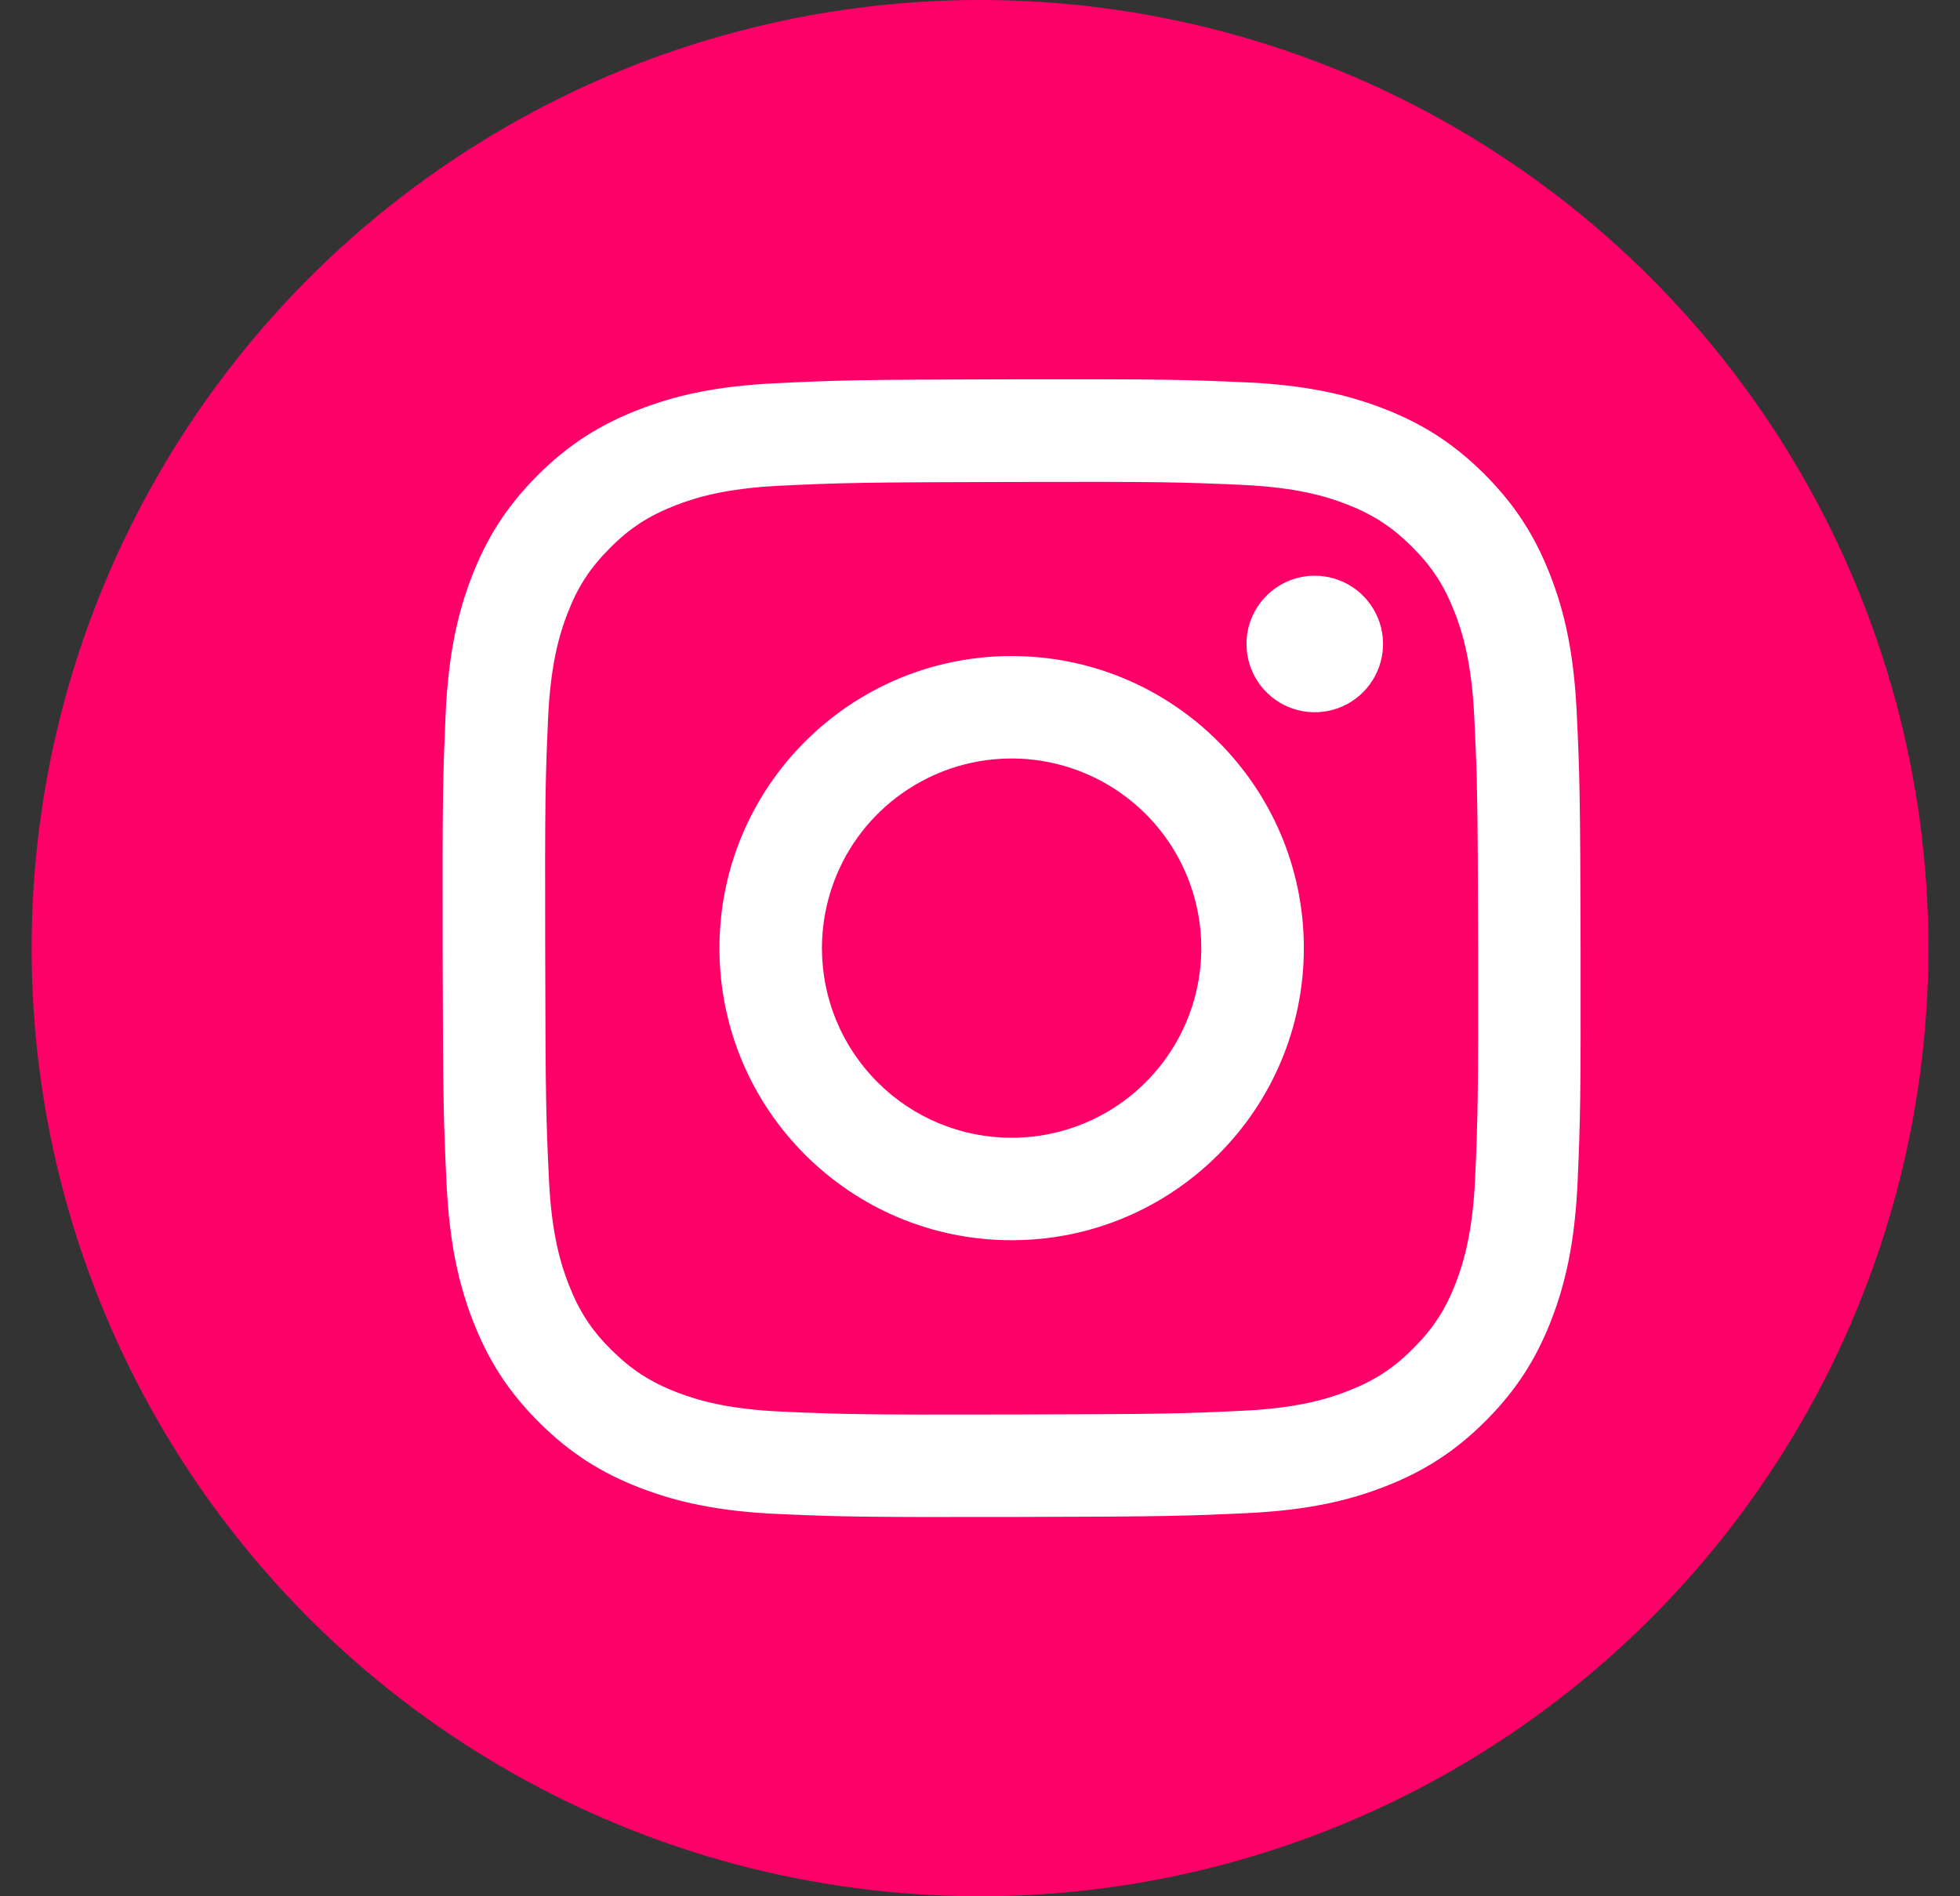 <svg width="31" height="30" viewBox="0 0 31 30" fill="none" xmlns="http://www.w3.org/2000/svg">
<rect x="0" y="0" width="31" height="30" fill="#333333" stroke="none"/>
<circle cx="15.5" cy="15" r="15" fill="#FF0069"/>
<g clip-path="url(#clip0_4927_1130)">
<path d="M12.273 6.063C11.315 6.108 10.661 6.261 10.089 6.486C9.498 6.716 8.996 7.026 8.497 7.526C7.998 8.027 7.691 8.529 7.462 9.122C7.24 9.695 7.09 10.349 7.048 11.307C7.006 12.265 6.996 12.573 7.001 15.017C7.006 17.461 7.017 17.768 7.063 18.728C7.109 19.685 7.261 20.339 7.486 20.911C7.717 21.503 8.026 22.004 8.527 22.503C9.028 23.002 9.529 23.309 10.123 23.538C10.695 23.759 11.35 23.91 12.308 23.952C13.266 23.994 13.574 24.004 16.018 23.999C18.461 23.994 18.769 23.983 19.729 23.938C20.689 23.892 21.339 23.739 21.911 23.515C22.503 23.284 23.004 22.975 23.503 22.474C24.002 21.973 24.309 21.471 24.538 20.878C24.759 20.306 24.91 19.651 24.952 18.694C24.994 17.733 25.003 17.426 24.999 14.983C24.994 12.539 24.983 12.233 24.938 11.273C24.892 10.313 24.74 9.661 24.515 9.089C24.284 8.498 23.975 7.997 23.474 7.497C22.974 6.998 22.471 6.691 21.878 6.462C21.305 6.241 20.651 6.09 19.693 6.048C18.735 6.007 18.427 5.996 15.983 6.001C13.539 6.006 13.232 6.016 12.273 6.063ZM12.378 22.333C11.5 22.295 11.024 22.149 10.706 22.027C10.286 21.865 9.986 21.669 9.67 21.356C9.353 21.042 9.159 20.742 8.995 20.322C8.871 20.005 8.723 19.529 8.682 18.651C8.637 17.703 8.628 17.418 8.623 15.015C8.617 12.612 8.627 12.328 8.668 11.379C8.706 10.502 8.852 10.025 8.974 9.708C9.136 9.287 9.331 8.988 9.645 8.672C9.96 8.355 10.259 8.161 10.679 7.997C10.996 7.873 11.472 7.725 12.349 7.684C13.299 7.639 13.583 7.63 15.985 7.625C18.388 7.619 18.673 7.628 19.622 7.67C20.499 7.708 20.977 7.853 21.294 7.976C21.714 8.138 22.014 8.333 22.33 8.647C22.646 8.962 22.841 9.261 23.005 9.681C23.129 9.998 23.276 10.473 23.318 11.351C23.363 12.3 23.373 12.585 23.378 14.987C23.382 17.389 23.373 17.675 23.332 18.623C23.293 19.5 23.148 19.977 23.026 20.295C22.864 20.715 22.669 21.015 22.354 21.331C22.04 21.647 21.741 21.842 21.32 22.006C21.004 22.13 20.527 22.277 19.651 22.319C18.702 22.364 18.417 22.373 16.014 22.378C13.611 22.384 13.327 22.374 12.378 22.333M19.715 10.19C19.715 10.403 19.779 10.612 19.898 10.79C20.017 10.967 20.186 11.105 20.383 11.187C20.581 11.268 20.798 11.289 21.007 11.247C21.217 11.205 21.409 11.102 21.56 10.95C21.71 10.799 21.813 10.606 21.854 10.397C21.896 10.187 21.874 9.97 21.792 9.773C21.709 9.576 21.571 9.407 21.393 9.289C21.215 9.171 21.006 9.108 20.793 9.108C20.506 9.109 20.232 9.223 20.03 9.426C19.828 9.629 19.714 9.903 19.715 10.19ZM11.379 15.009C11.384 17.561 13.457 19.626 16.009 19.621C18.561 19.616 20.626 17.543 20.622 14.991C20.617 12.439 18.543 10.374 15.991 10.379C13.439 10.384 11.374 12.457 11.379 15.009ZM13 15.006C12.999 14.412 13.174 13.832 13.502 13.338C13.831 12.844 14.299 12.459 14.847 12.23C15.394 12.002 15.997 11.942 16.579 12.056C17.162 12.171 17.697 12.456 18.117 12.874C18.538 13.293 18.824 13.827 18.941 14.409C19.058 14.99 19 15.594 18.774 16.142C18.548 16.691 18.164 17.16 17.672 17.491C17.179 17.822 16.599 17.999 16.006 18C15.612 18.001 15.222 17.924 14.857 17.774C14.493 17.624 14.162 17.404 13.883 17.125C13.604 16.848 13.382 16.517 13.23 16.153C13.079 15.79 13.001 15.4 13 15.006Z" fill="white"/>
</g>
<defs>
<clipPath id="clip0_4927_1130">
<rect width="18" height="18" fill="white" transform="translate(7 6)"/>
</clipPath>
</defs>
</svg>
